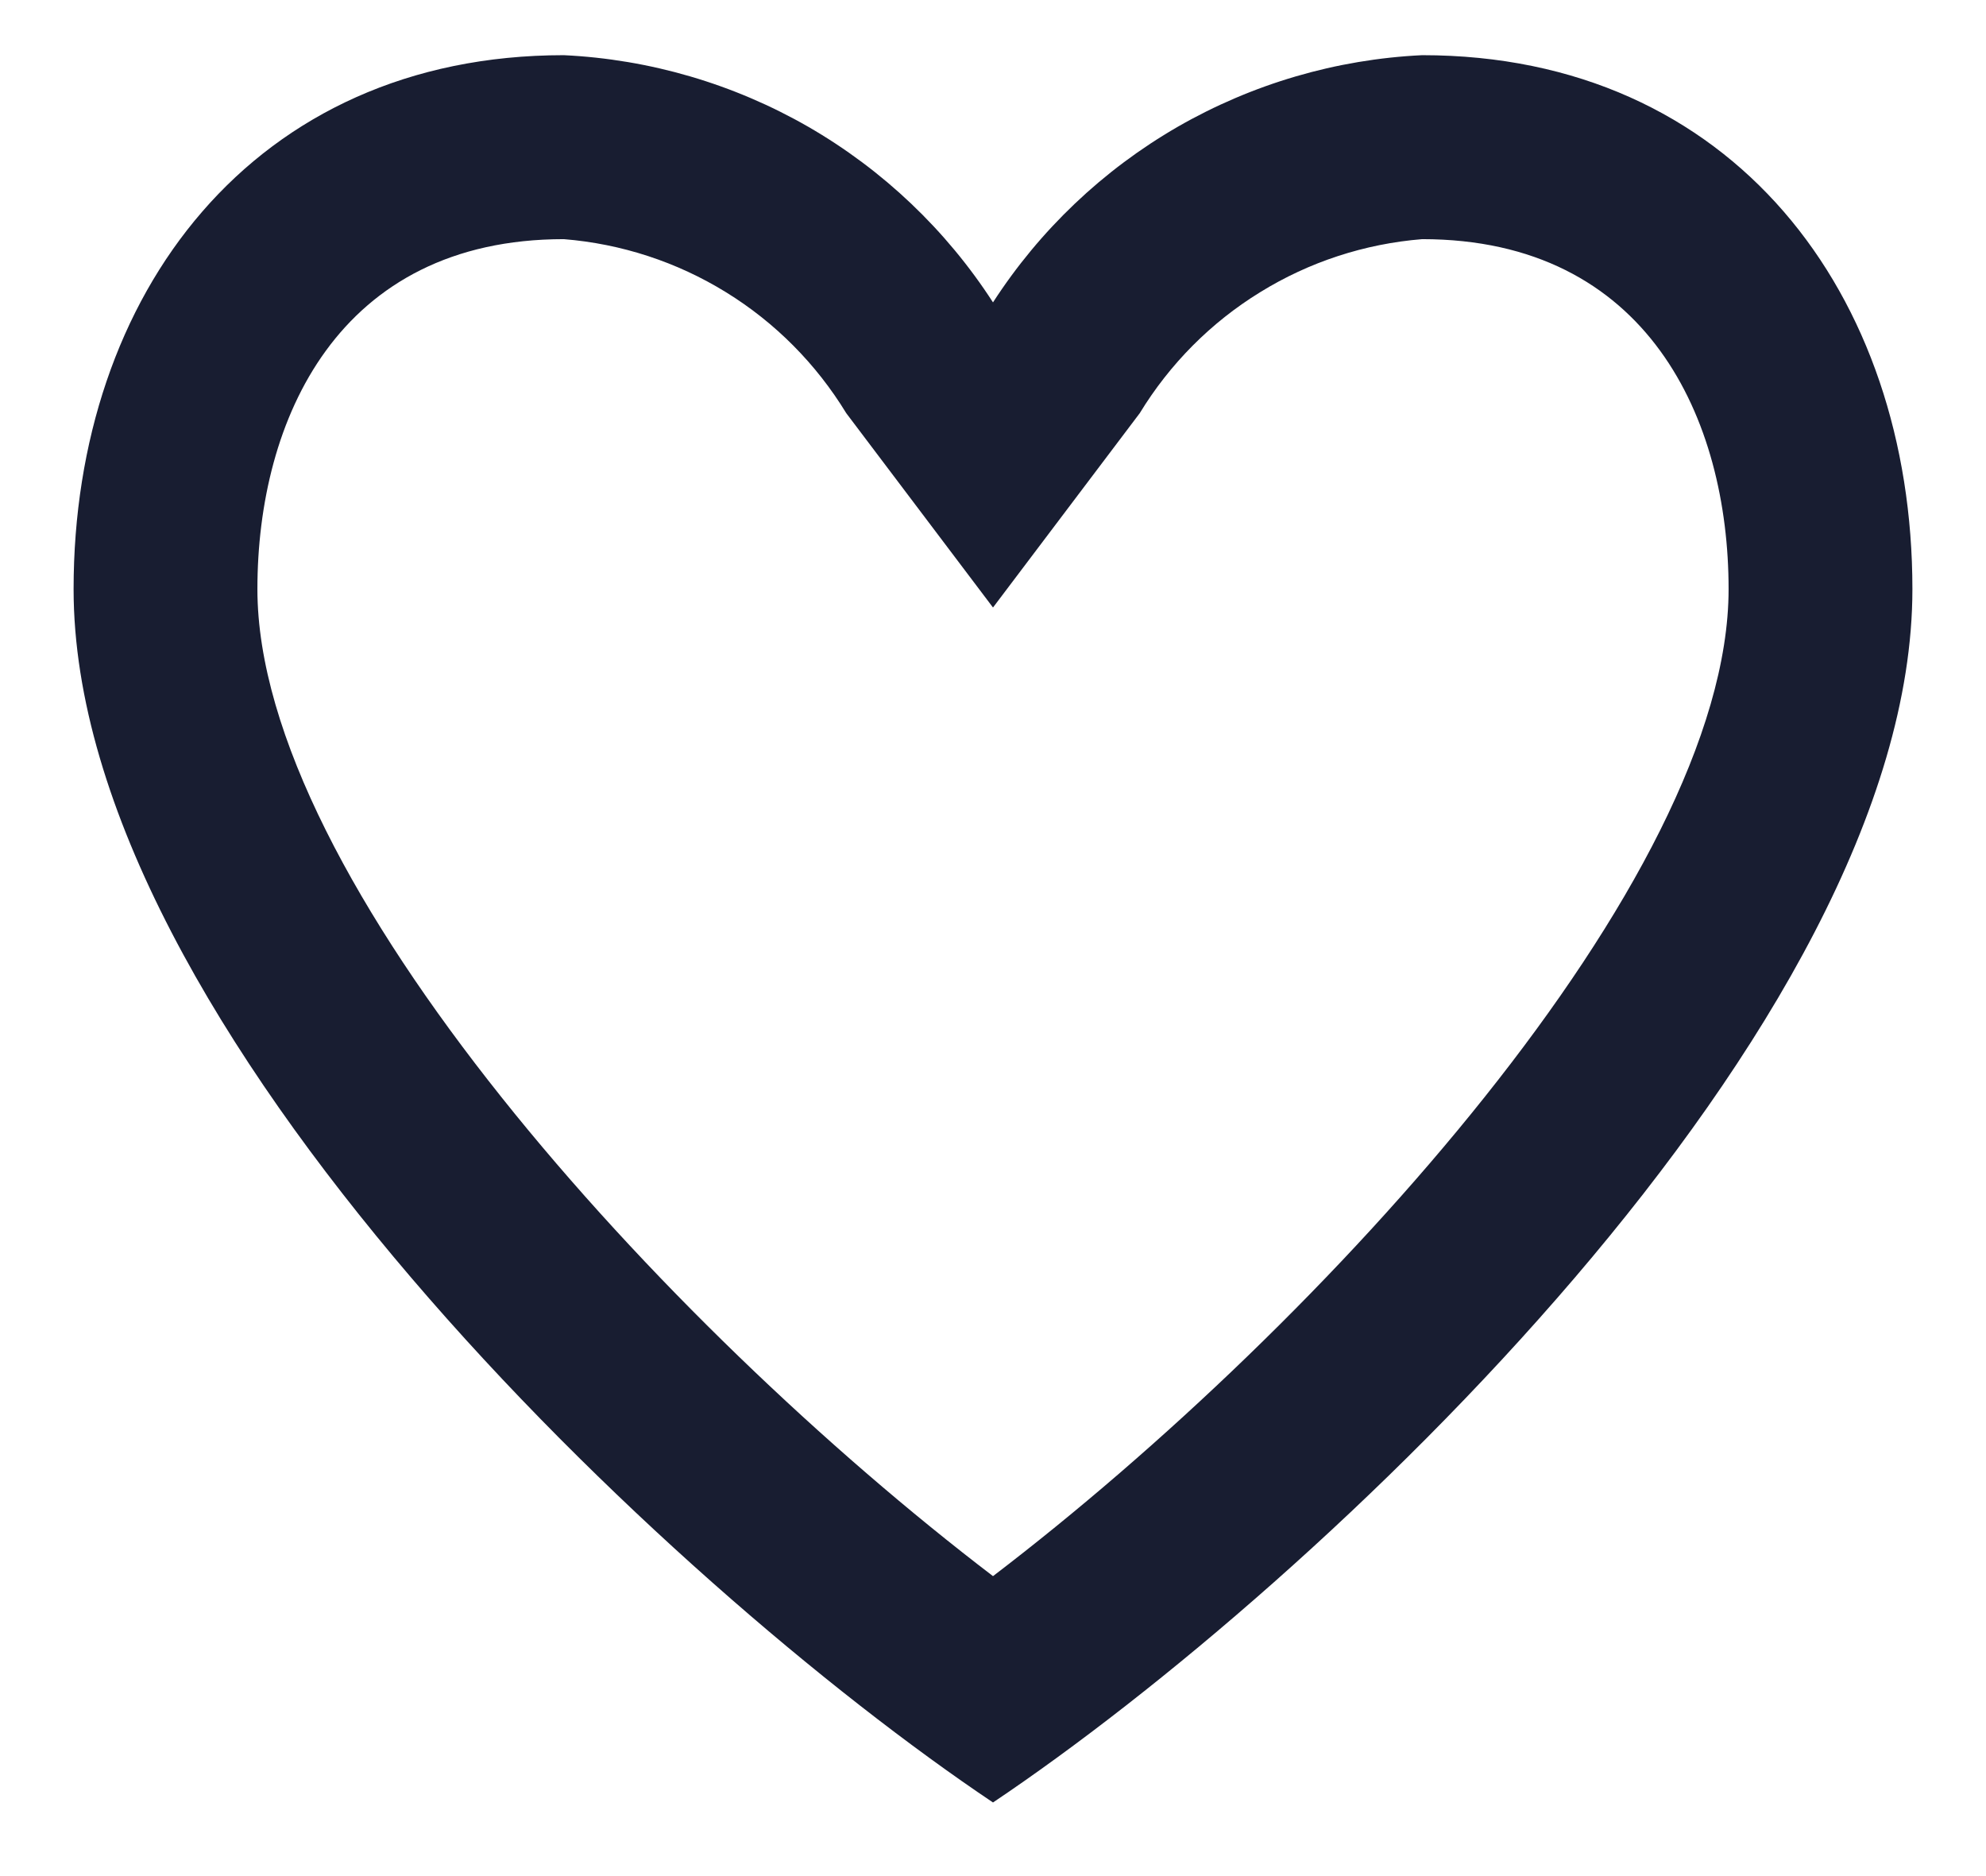 <svg width="18" height="17" viewBox="0 0 18 17" fill="none" xmlns="http://www.w3.org/2000/svg">
<path d="M12.89 2.167C14.937 2.167 15.667 3.805 15.667 5.338C15.667 7.968 11.998 11.995 9 14.282C6.002 11.995 2.333 7.968 2.333 5.338C2.333 3.805 3.063 2.167 5.11 2.167C5.631 2.209 6.134 2.373 6.58 2.648C7.025 2.922 7.398 3.298 7.67 3.744L9 5.505L10.33 3.744C10.602 3.298 10.975 2.922 11.421 2.648C11.866 2.373 12.369 2.209 12.89 2.167ZM12.89 0.5C12.111 0.537 11.351 0.76 10.674 1.149C9.998 1.539 9.424 2.084 9 2.74C8.576 2.084 8.002 1.539 7.326 1.149C6.649 0.76 5.889 0.537 5.11 0.5C2.297 0.5 0.667 2.666 0.667 5.338C0.667 9.296 6.049 14.354 9 16.333C11.951 14.354 17.333 9.296 17.333 5.338C17.333 2.666 15.703 0.5 12.89 0.5Z" fill="#181D31"/>
</svg>
